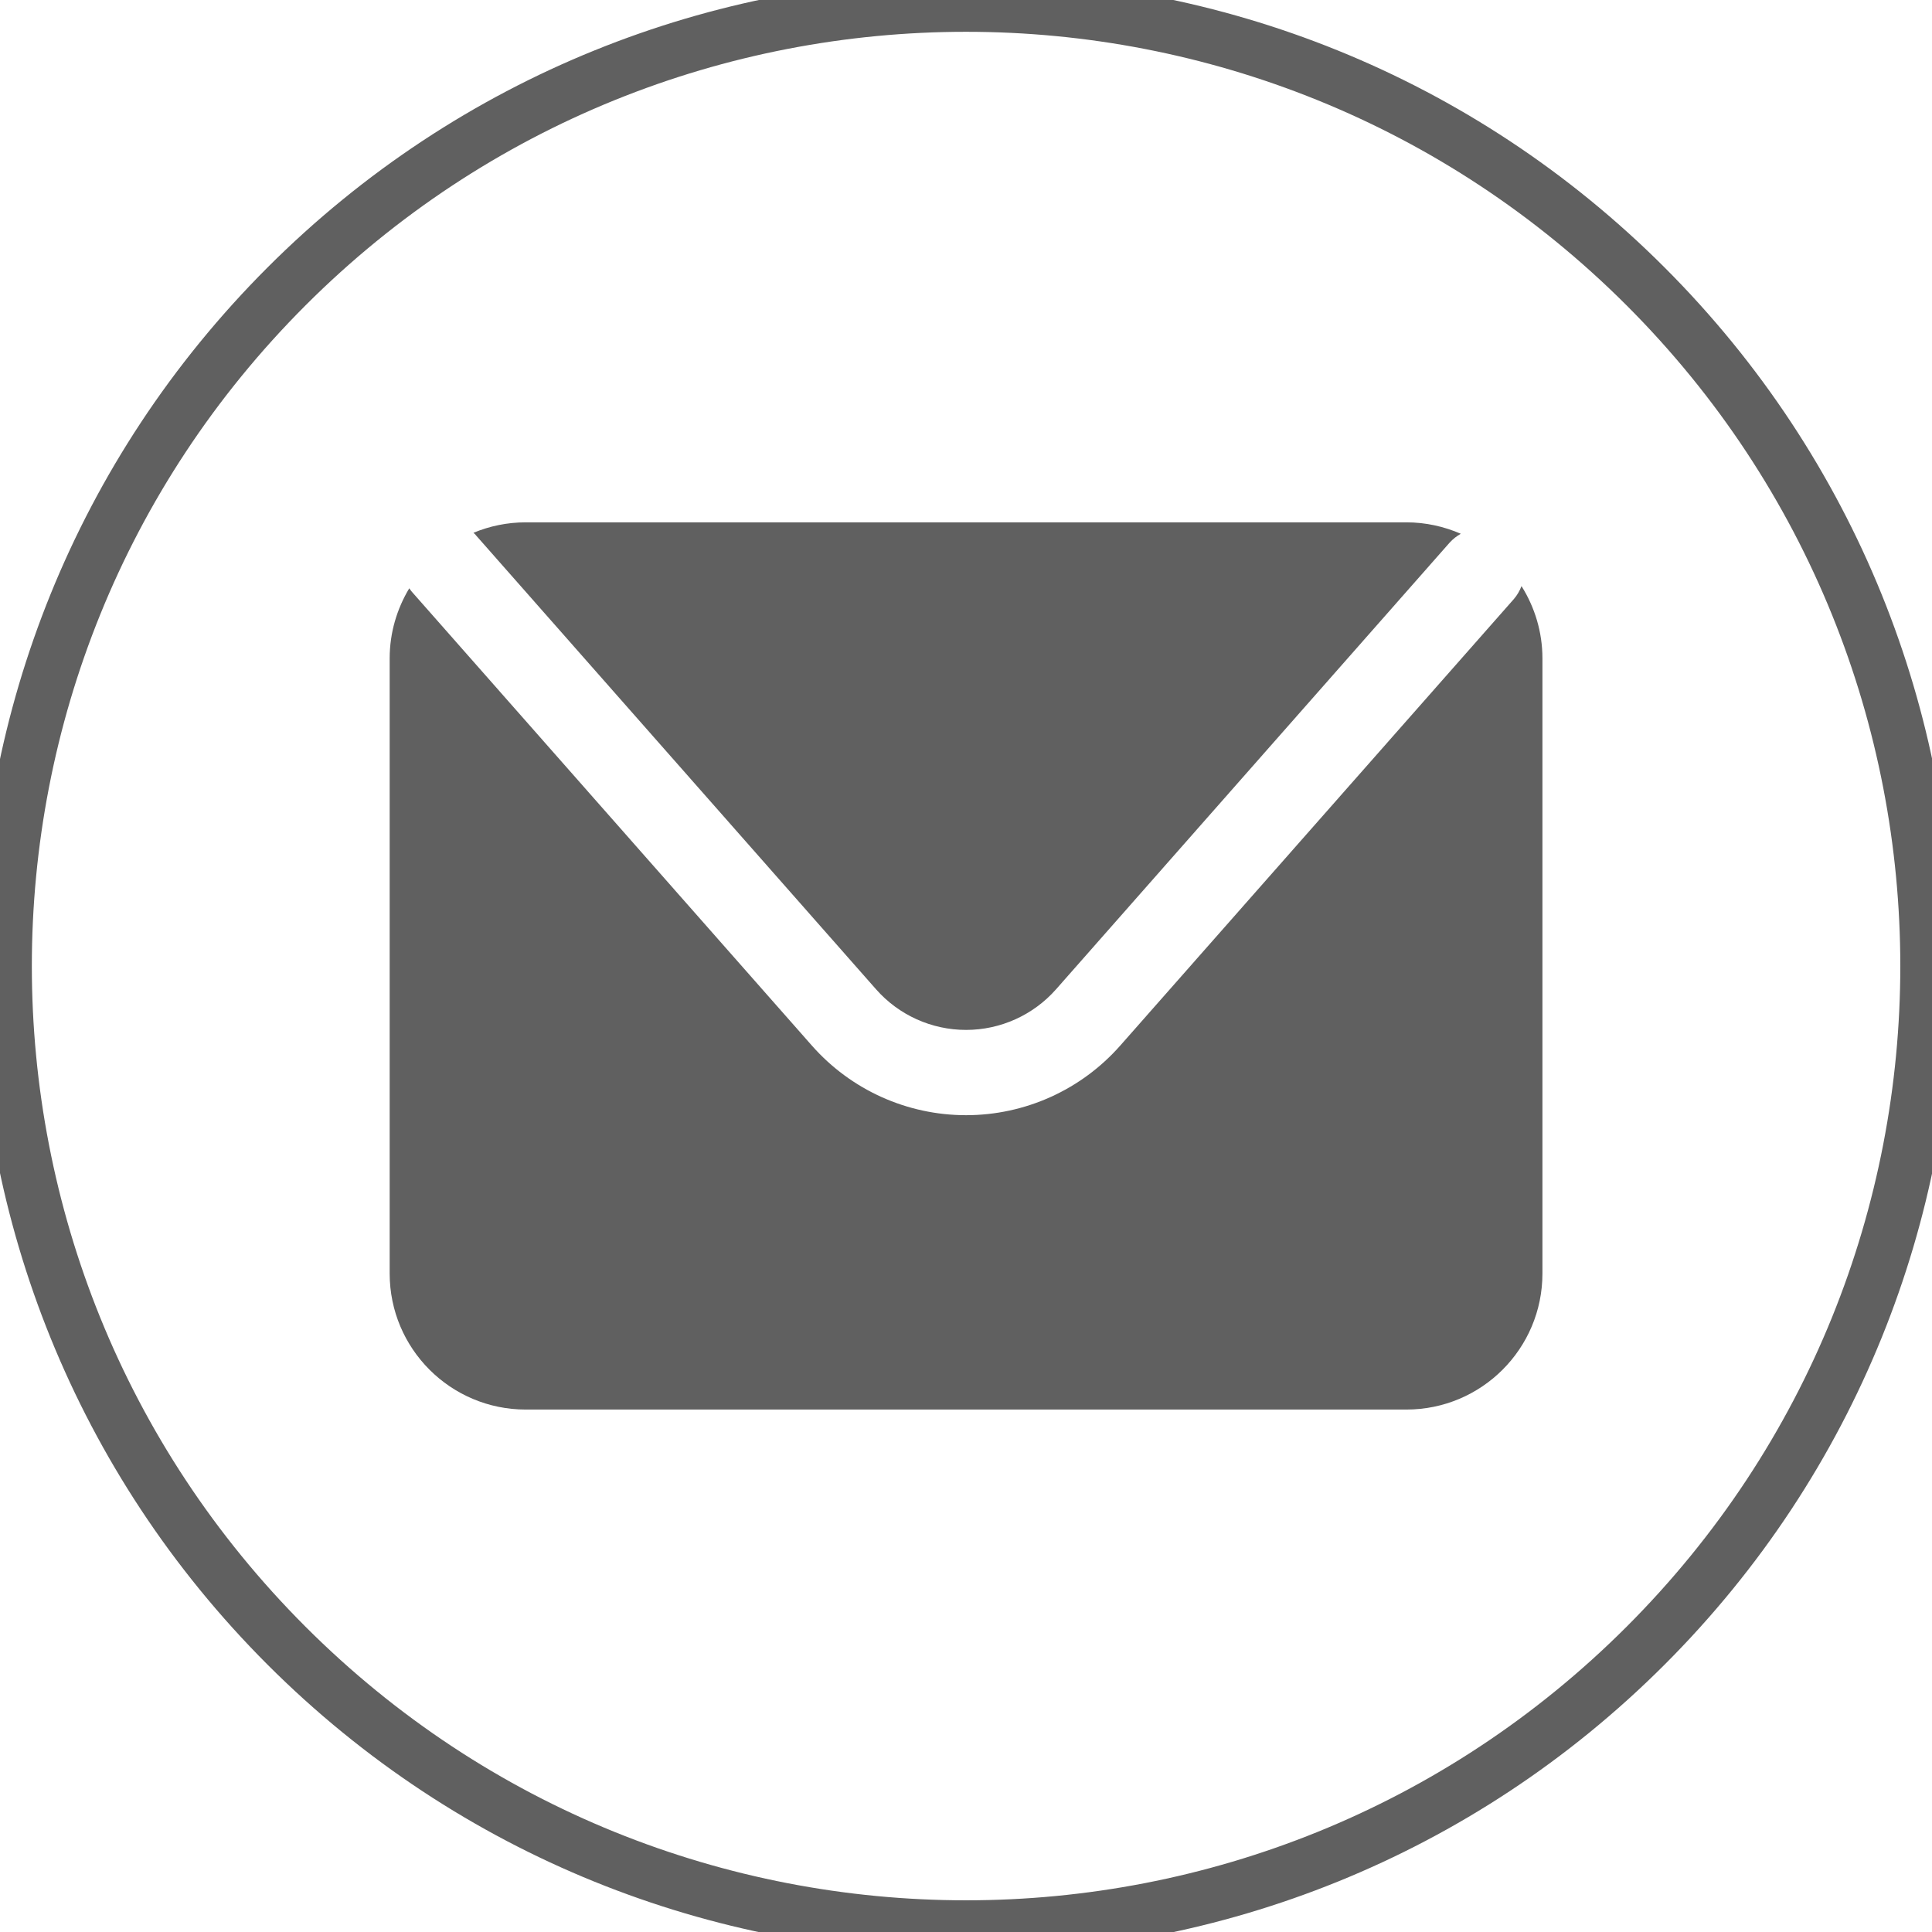<svg width="36" height="36" viewBox="0 0 36 36" fill="none" xmlns="http://www.w3.org/2000/svg">
<g clip-path="url(#clip0_6094_439)">
<path d="M30.664 30.664C37.658 23.67 37.658 12.332 30.664 5.338C23.671 -1.656 12.332 -1.656 5.338 5.338C-1.655 12.332 -1.655 23.67 5.338 30.664C12.332 37.658 23.671 37.658 30.664 30.664Z" stroke="#606060" stroke-miterlimit="10"/>
<path d="M8.86 9.965L16.323 18.433C16.747 18.915 17.359 19.191 18.001 19.191C18.642 19.191 19.254 18.915 19.679 18.433L27.012 10.111C27.074 10.043 27.144 9.989 27.22 9.946C26.909 9.811 26.566 9.733 26.206 9.733H9.796C9.451 9.733 9.121 9.803 8.822 9.928C8.835 9.941 8.848 9.95 8.861 9.963L8.86 9.965Z" fill="#606060"/>
<path d="M28.351 10.921C28.318 11.007 28.271 11.09 28.209 11.162L20.873 19.484C20.146 20.308 19.101 20.78 18.001 20.78C16.901 20.78 15.856 20.308 15.129 19.484L7.665 11.016C7.651 10.999 7.639 10.979 7.626 10.962C7.397 11.344 7.261 11.789 7.261 12.268V23.73C7.261 25.13 8.396 26.265 9.796 26.265H26.206C27.606 26.265 28.741 25.13 28.741 23.73V12.268C28.741 11.773 28.596 11.311 28.351 10.921Z" fill="#606060"/>
</g>
<defs>
<clipPath id="clip0_6094_439">
<rect width="36" height="36" fill="white"/>
</clipPath>
</defs>
</svg>
